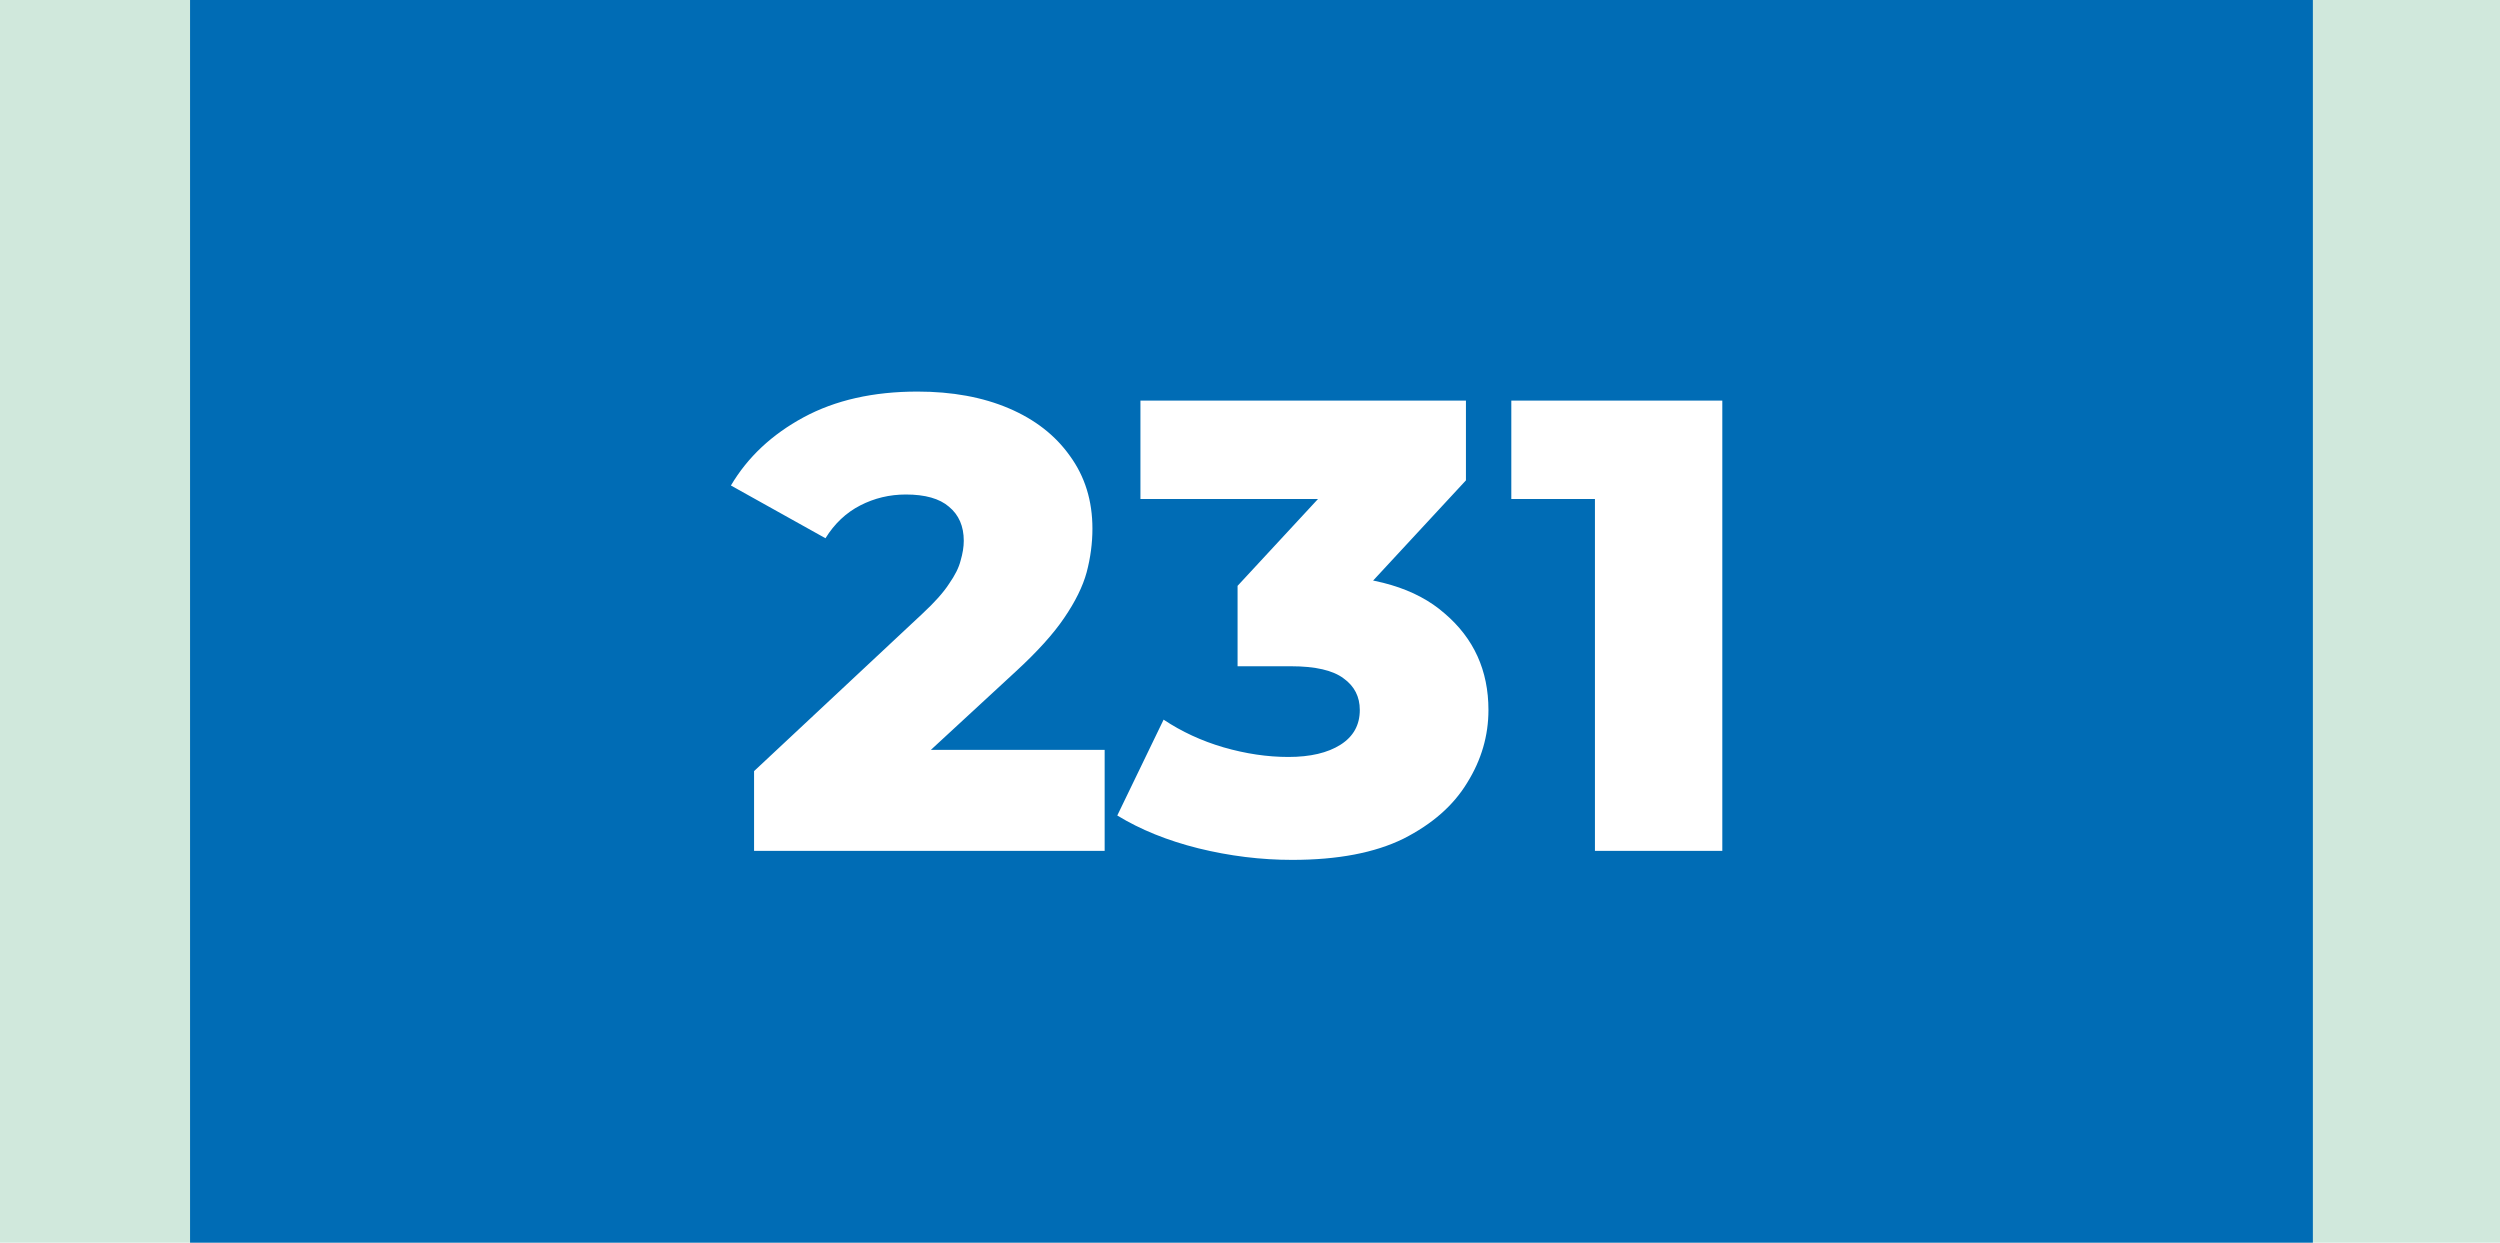 <?xml version="1.0" encoding="UTF-8"?> <svg xmlns="http://www.w3.org/2000/svg" width="855" height="425" viewBox="0 0 855 425" fill="none"><rect width="855" height="425" fill="#D0E8DC"></rect><rect x="65" width="726" height="425" fill="#006CB5"></rect><path d="M257.891 291V263.72L315.531 209.82C319.638 206.007 322.644 202.633 324.551 199.7C326.604 196.767 327.924 194.127 328.511 191.78C329.244 189.287 329.611 187.013 329.611 184.96C329.611 179.973 327.924 176.087 324.551 173.3C321.324 170.513 316.411 169.12 309.811 169.12C304.238 169.12 299.031 170.367 294.191 172.86C289.351 175.353 285.391 179.093 282.311 184.08L249.971 166.04C255.691 156.36 263.978 148.587 274.831 142.72C285.684 136.853 298.664 133.92 313.771 133.92C325.651 133.92 336.064 135.827 345.011 139.64C353.958 143.453 360.924 148.88 365.911 155.92C371.044 162.96 373.611 171.247 373.611 180.78C373.611 185.767 372.951 190.753 371.631 195.74C370.311 200.58 367.744 205.787 363.931 211.36C360.264 216.787 354.764 222.873 347.431 229.62L301.671 271.86L294.411 256.46H377.791V291H257.891ZM441.95 294.08C431.244 294.08 420.537 292.76 409.83 290.12C399.27 287.48 390.03 283.74 382.11 278.9L397.95 246.12C404.11 250.227 410.93 253.38 418.41 255.58C426.037 257.78 433.444 258.88 440.63 258.88C448.11 258.88 454.05 257.487 458.45 254.7C462.85 251.913 465.05 247.953 465.05 242.82C465.05 238.273 463.217 234.68 459.55 232.04C455.884 229.253 449.87 227.86 441.51 227.86H423.25V200.36L464.61 155.7L468.79 170.66H390.03V137H501.35V164.28L459.99 208.94L438.65 196.84H450.53C469.744 196.84 484.264 201.167 494.09 209.82C504.064 218.327 509.05 229.327 509.05 242.82C509.05 251.62 506.63 259.907 501.79 267.68C497.097 275.453 489.837 281.833 480.01 286.82C470.184 291.66 457.497 294.08 441.95 294.08ZM545.469 291V152.62L564.169 170.66H516.869V137H589.029V291H545.469Z" fill="white"></path></svg> 